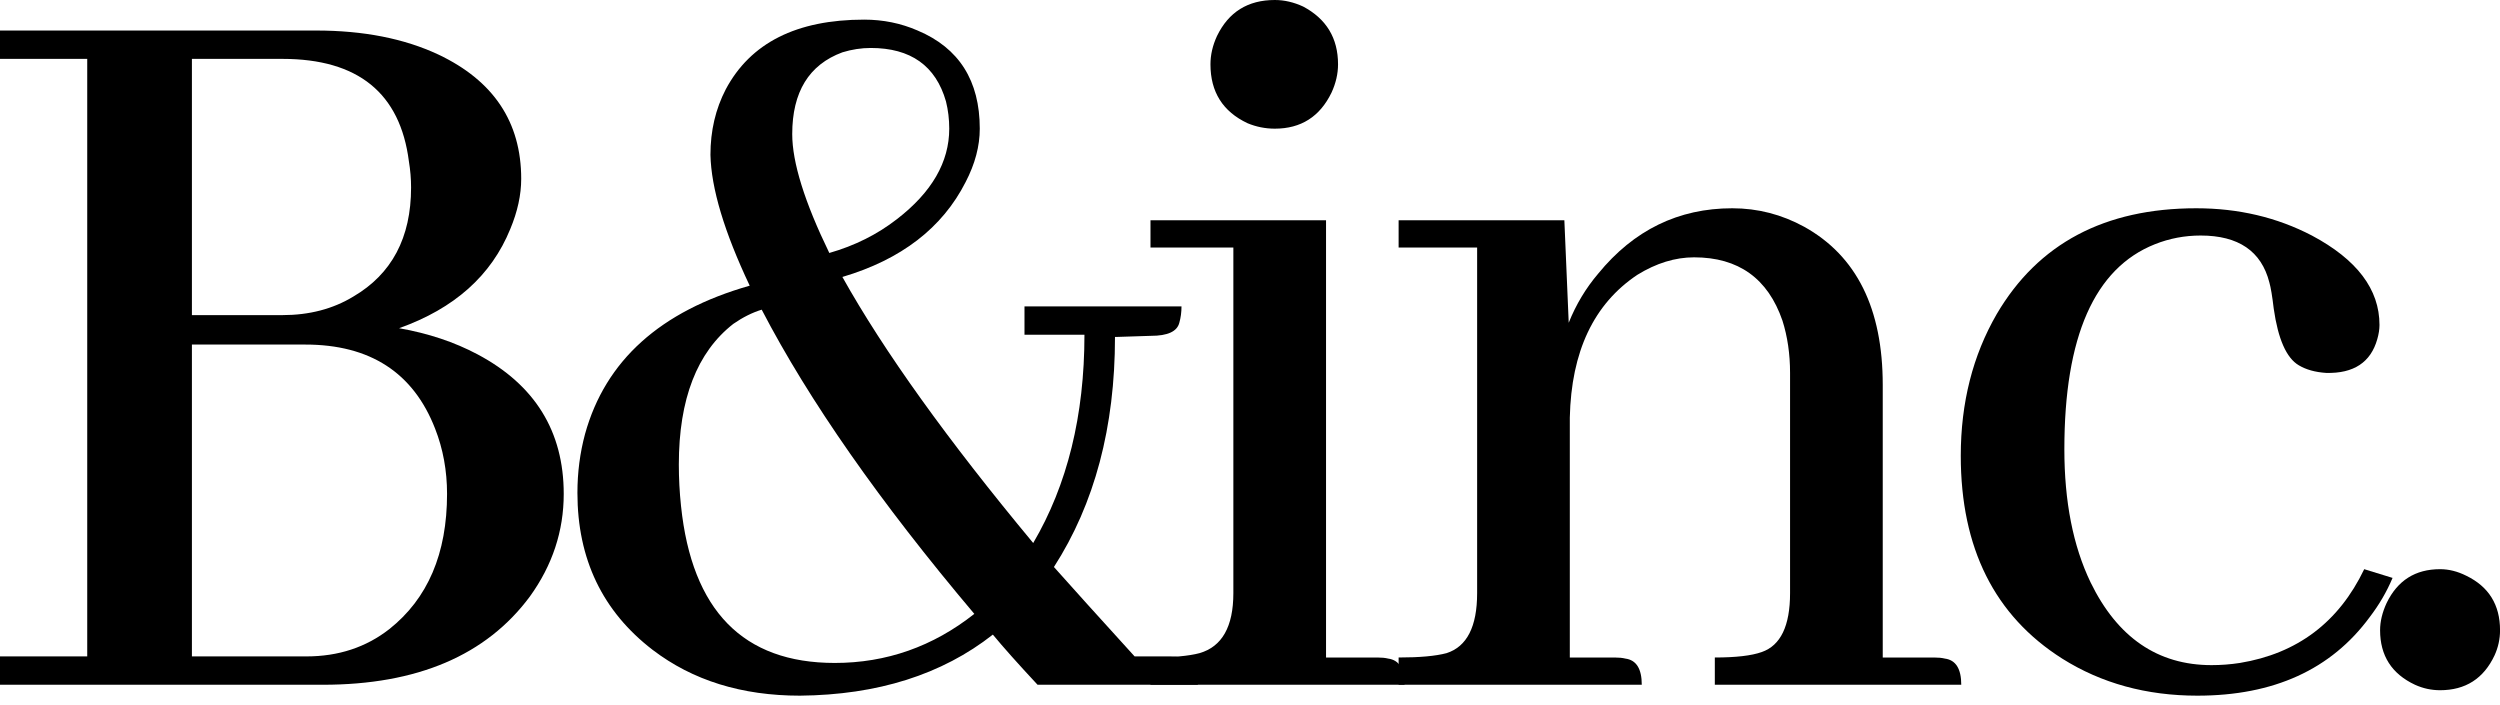 <?xml version="1.0" encoding="utf-8"?>
<svg xmlns="http://www.w3.org/2000/svg" fill="none" height="100%" overflow="visible" preserveAspectRatio="none" style="display: block;" viewBox="0 0 195 55" width="100%">
<g id="B&amp;inc.">
<path d="M40.654 13.948C40.654 15.196 40.37 16.5 39.803 17.86C38.329 21.489 35.438 24.069 31.128 25.6C33.396 25.997 35.438 26.677 37.252 27.641C41.731 30.023 43.971 33.651 43.971 38.528C43.971 41.419 43.092 44.084 41.334 46.522C37.932 51.115 32.546 53.411 25.175 53.411H0V51.2H6.804V4.593H0V2.381H24.665C28.35 2.381 31.525 3.005 34.19 4.253C38.499 6.294 40.654 9.526 40.654 13.948ZM22.028 4.593H14.969V24.579H22.028C24.126 24.579 25.969 24.098 27.556 23.134C30.561 21.376 32.064 18.541 32.064 14.629C32.064 13.948 32.007 13.268 31.894 12.587C31.213 7.258 27.925 4.593 22.028 4.593ZM23.814 26.876H14.969V51.2H23.899C26.394 51.2 28.549 50.491 30.363 49.074C33.368 46.693 34.87 43.177 34.87 38.528C34.87 36.713 34.559 35.012 33.935 33.425C32.234 29.059 28.86 26.876 23.814 26.876Z" fill="black"/>
<path d="M61.794 10.461C61.794 12.672 62.758 15.763 64.686 19.732C66.67 19.165 68.428 18.286 69.959 17.095C72.68 14.997 74.041 12.644 74.041 10.036C74.041 9.299 73.956 8.59 73.786 7.91C72.992 5.131 71.036 3.742 67.918 3.742C67.18 3.742 66.443 3.856 65.706 4.082C63.098 5.046 61.794 7.173 61.794 10.461ZM65.111 51.71C69.137 51.71 72.765 50.435 75.997 47.883C68.626 39.151 63.098 31.242 59.413 24.154C58.675 24.381 57.938 24.75 57.201 25.26C54.366 27.471 52.949 31.128 52.949 36.231C52.949 37.309 53.005 38.386 53.119 39.463C53.969 47.628 57.967 51.71 65.111 51.71ZM86.969 26.28C86.969 33.311 85.381 39.293 82.206 44.226C83.567 45.757 85.665 48.082 88.5 51.2H91.306C91.59 51.2 91.845 51.228 92.072 51.285C92.979 51.399 93.433 52.107 93.433 53.411H80.93C79.399 51.767 78.237 50.463 77.443 49.499C73.474 52.618 68.456 54.205 62.389 54.262C57.853 54.262 54.026 53.071 50.907 50.69C46.995 47.685 45.039 43.602 45.039 38.443C45.039 36.855 45.237 35.324 45.634 33.85C47.222 28.123 51.503 24.268 58.477 22.283C56.492 18.087 55.472 14.685 55.415 12.077C55.415 10.206 55.812 8.505 56.606 6.974C58.534 3.345 62.134 1.531 67.407 1.531C68.881 1.531 70.271 1.814 71.575 2.381C74.807 3.742 76.422 6.294 76.422 10.036C76.422 11.397 76.054 12.786 75.317 14.203C73.502 17.776 70.299 20.242 65.706 21.603C68.938 27.386 73.899 34.303 80.59 42.355C83.255 37.819 84.587 32.404 84.587 26.11H79.91V23.899H92.157C92.157 24.353 92.1 24.778 91.987 25.175C91.817 25.855 91.079 26.195 89.775 26.195L87.139 26.28H86.884H86.969Z" fill="black"/>
<path d="M107.428 51.285C107.769 51.285 108.052 51.313 108.279 51.37C109.129 51.484 109.555 52.164 109.555 53.411H89.738V51.285C91.439 51.285 92.715 51.172 93.565 50.945C95.323 50.435 96.202 48.875 96.202 46.267V19.306H89.738V17.18H103.431V51.285H107.428ZM104.367 5.018C104.367 5.755 104.196 6.492 103.856 7.229C102.949 9.1 101.475 10.036 99.434 10.036C98.697 10.036 97.988 9.894 97.307 9.611C95.38 8.703 94.416 7.173 94.416 5.018C94.416 4.281 94.586 3.544 94.926 2.807C95.833 0.936 97.336 0 99.434 0C100.171 0 100.908 0.17 101.645 0.51C103.459 1.474 104.367 2.977 104.367 5.018Z" fill="black"/>
<path d="M125.932 51.285C126.272 51.285 126.556 51.313 126.782 51.37C127.633 51.484 128.058 52.164 128.058 53.411H109.092V51.285C110.736 51.285 111.984 51.172 112.834 50.945C114.422 50.435 115.216 48.875 115.216 46.267V19.306H109.092V17.18H122.02L122.36 25.175C122.927 23.757 123.692 22.482 124.656 21.348C127.434 17.946 130.921 16.245 135.117 16.245C137.102 16.245 138.973 16.727 140.731 17.69C144.813 19.958 146.854 24.069 146.854 30.023V51.285H150.851C151.192 51.285 151.475 51.313 151.702 51.37C152.552 51.484 152.978 52.164 152.978 53.411H133.756V51.285C135.401 51.285 136.62 51.143 137.414 50.86C138.888 50.35 139.625 48.819 139.625 46.267V29.087C139.625 27.613 139.426 26.252 139.03 25.005C137.896 21.716 135.599 20.072 132.14 20.072C130.666 20.072 129.192 20.525 127.718 21.433C124.316 23.701 122.558 27.415 122.445 32.574V51.285H125.932Z" fill="black"/>
<path d="M152.94 35.551C152.94 31.412 153.876 27.726 155.747 24.494C158.979 18.994 164.167 16.245 171.311 16.245C174.6 16.245 177.605 16.953 180.326 18.371C183.842 20.242 185.6 22.567 185.6 25.345C185.6 25.685 185.543 26.054 185.429 26.451C184.919 28.265 183.587 29.144 181.432 29.087C180.582 29.03 179.873 28.832 179.306 28.492C178.342 27.925 177.69 26.451 177.35 24.069C177.236 23.105 177.123 22.425 177.009 22.028C176.386 19.59 174.6 18.371 171.651 18.371C170.404 18.371 169.213 18.598 168.079 19.051C163.373 20.922 161.02 26.252 161.02 35.041C161.02 39.123 161.7 42.582 163.061 45.417C165.159 49.726 168.306 51.88 172.502 51.88C173.239 51.88 173.976 51.824 174.713 51.71C179.192 50.973 182.424 48.535 184.409 44.396L186.62 45.077C186.167 46.154 185.571 47.174 184.834 48.138C181.829 52.221 177.35 54.262 171.396 54.262C167.427 54.262 163.912 53.298 160.85 51.37C155.577 48.025 152.94 42.752 152.94 35.551Z" fill="black"/>
<path d="M195.003 49.159C195.003 49.839 194.861 50.491 194.577 51.115C193.727 52.929 192.309 53.837 190.325 53.837C189.645 53.837 188.992 53.695 188.369 53.411C186.554 52.561 185.647 51.143 185.647 49.159C185.647 48.478 185.817 47.77 186.157 47.033C187.008 45.275 188.397 44.396 190.325 44.396C191.005 44.396 191.686 44.566 192.366 44.906C194.124 45.757 195.003 47.174 195.003 49.159Z" fill="black"/>
</g>
</svg>